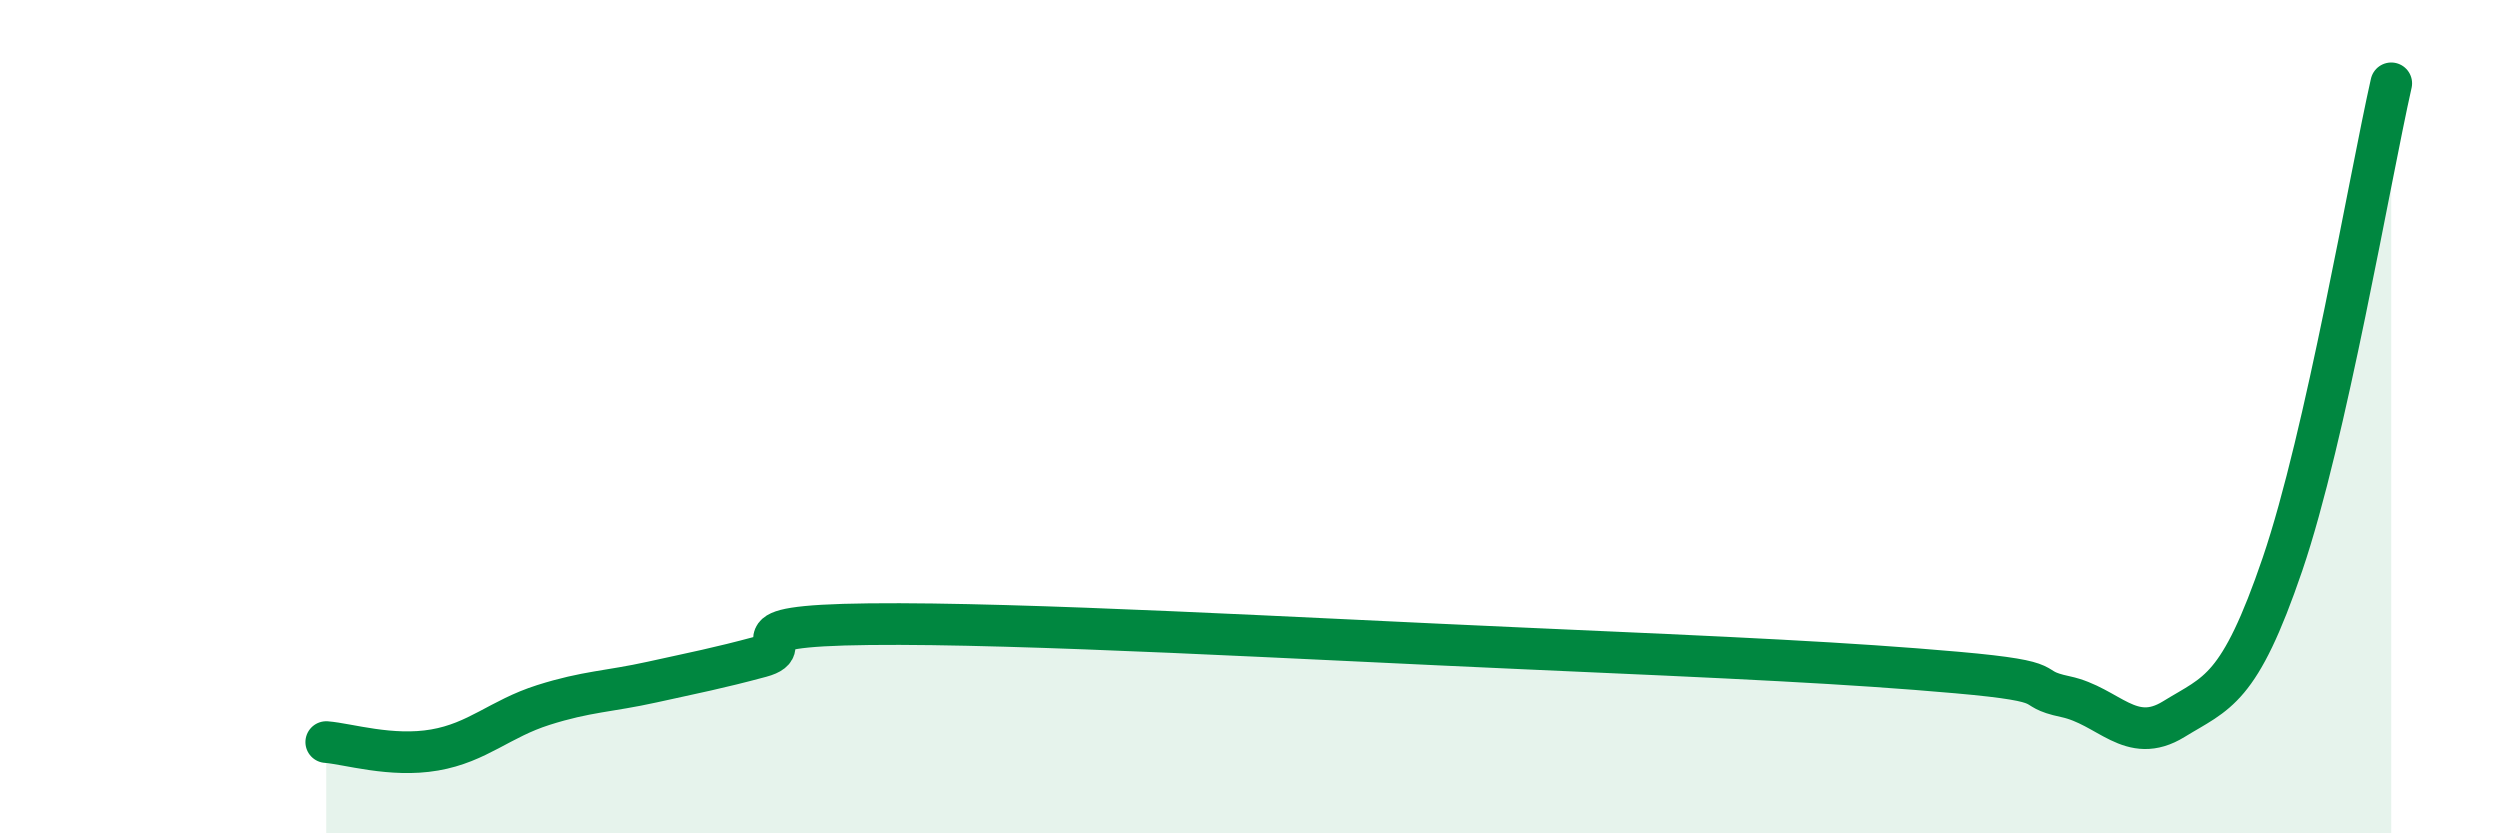 
    <svg width="60" height="20" viewBox="0 0 60 20" xmlns="http://www.w3.org/2000/svg">
      <path
        d="M 7.83,17.81 C 8.35,17.85 9.39,18.18 10.43,18 C 11.47,17.82 12,17.25 13.04,16.92 C 14.08,16.59 14.61,16.6 15.65,16.37 C 16.69,16.14 17.22,16.04 18.26,15.76 C 19.3,15.48 17.22,15.02 20.87,14.98 C 24.52,14.94 31.3,15.33 36.52,15.56 C 41.74,15.79 44.35,15.91 46.96,16.14 C 49.57,16.37 48.53,16.5 49.57,16.72 C 50.61,16.94 51.13,17.9 52.17,17.26 C 53.21,16.62 53.74,16.59 54.78,13.54 C 55.82,10.49 56.87,4.31 57.39,2L57.39 20L7.83 20Z"
        fill="#008740"
        opacity="0.1"
        stroke-linecap="round"
        stroke-linejoin="round"
      />
      <path
        d="M 7.83,17.81 C 8.35,17.85 9.39,18.18 10.43,18 C 11.47,17.82 12,17.25 13.04,16.92 C 14.08,16.59 14.61,16.6 15.65,16.37 C 16.69,16.14 17.22,16.04 18.26,15.76 C 19.3,15.48 17.22,15.02 20.87,14.98 C 24.52,14.94 31.3,15.33 36.52,15.56 C 41.74,15.79 44.35,15.91 46.96,16.14 C 49.57,16.37 48.53,16.5 49.57,16.72 C 50.61,16.94 51.13,17.9 52.17,17.26 C 53.21,16.62 53.74,16.59 54.78,13.54 C 55.82,10.49 56.87,4.31 57.39,2"
        stroke="#008740"
        stroke-width="1"
        fill="none"
        stroke-linecap="round"
        stroke-linejoin="round"
      />
    </svg>
  